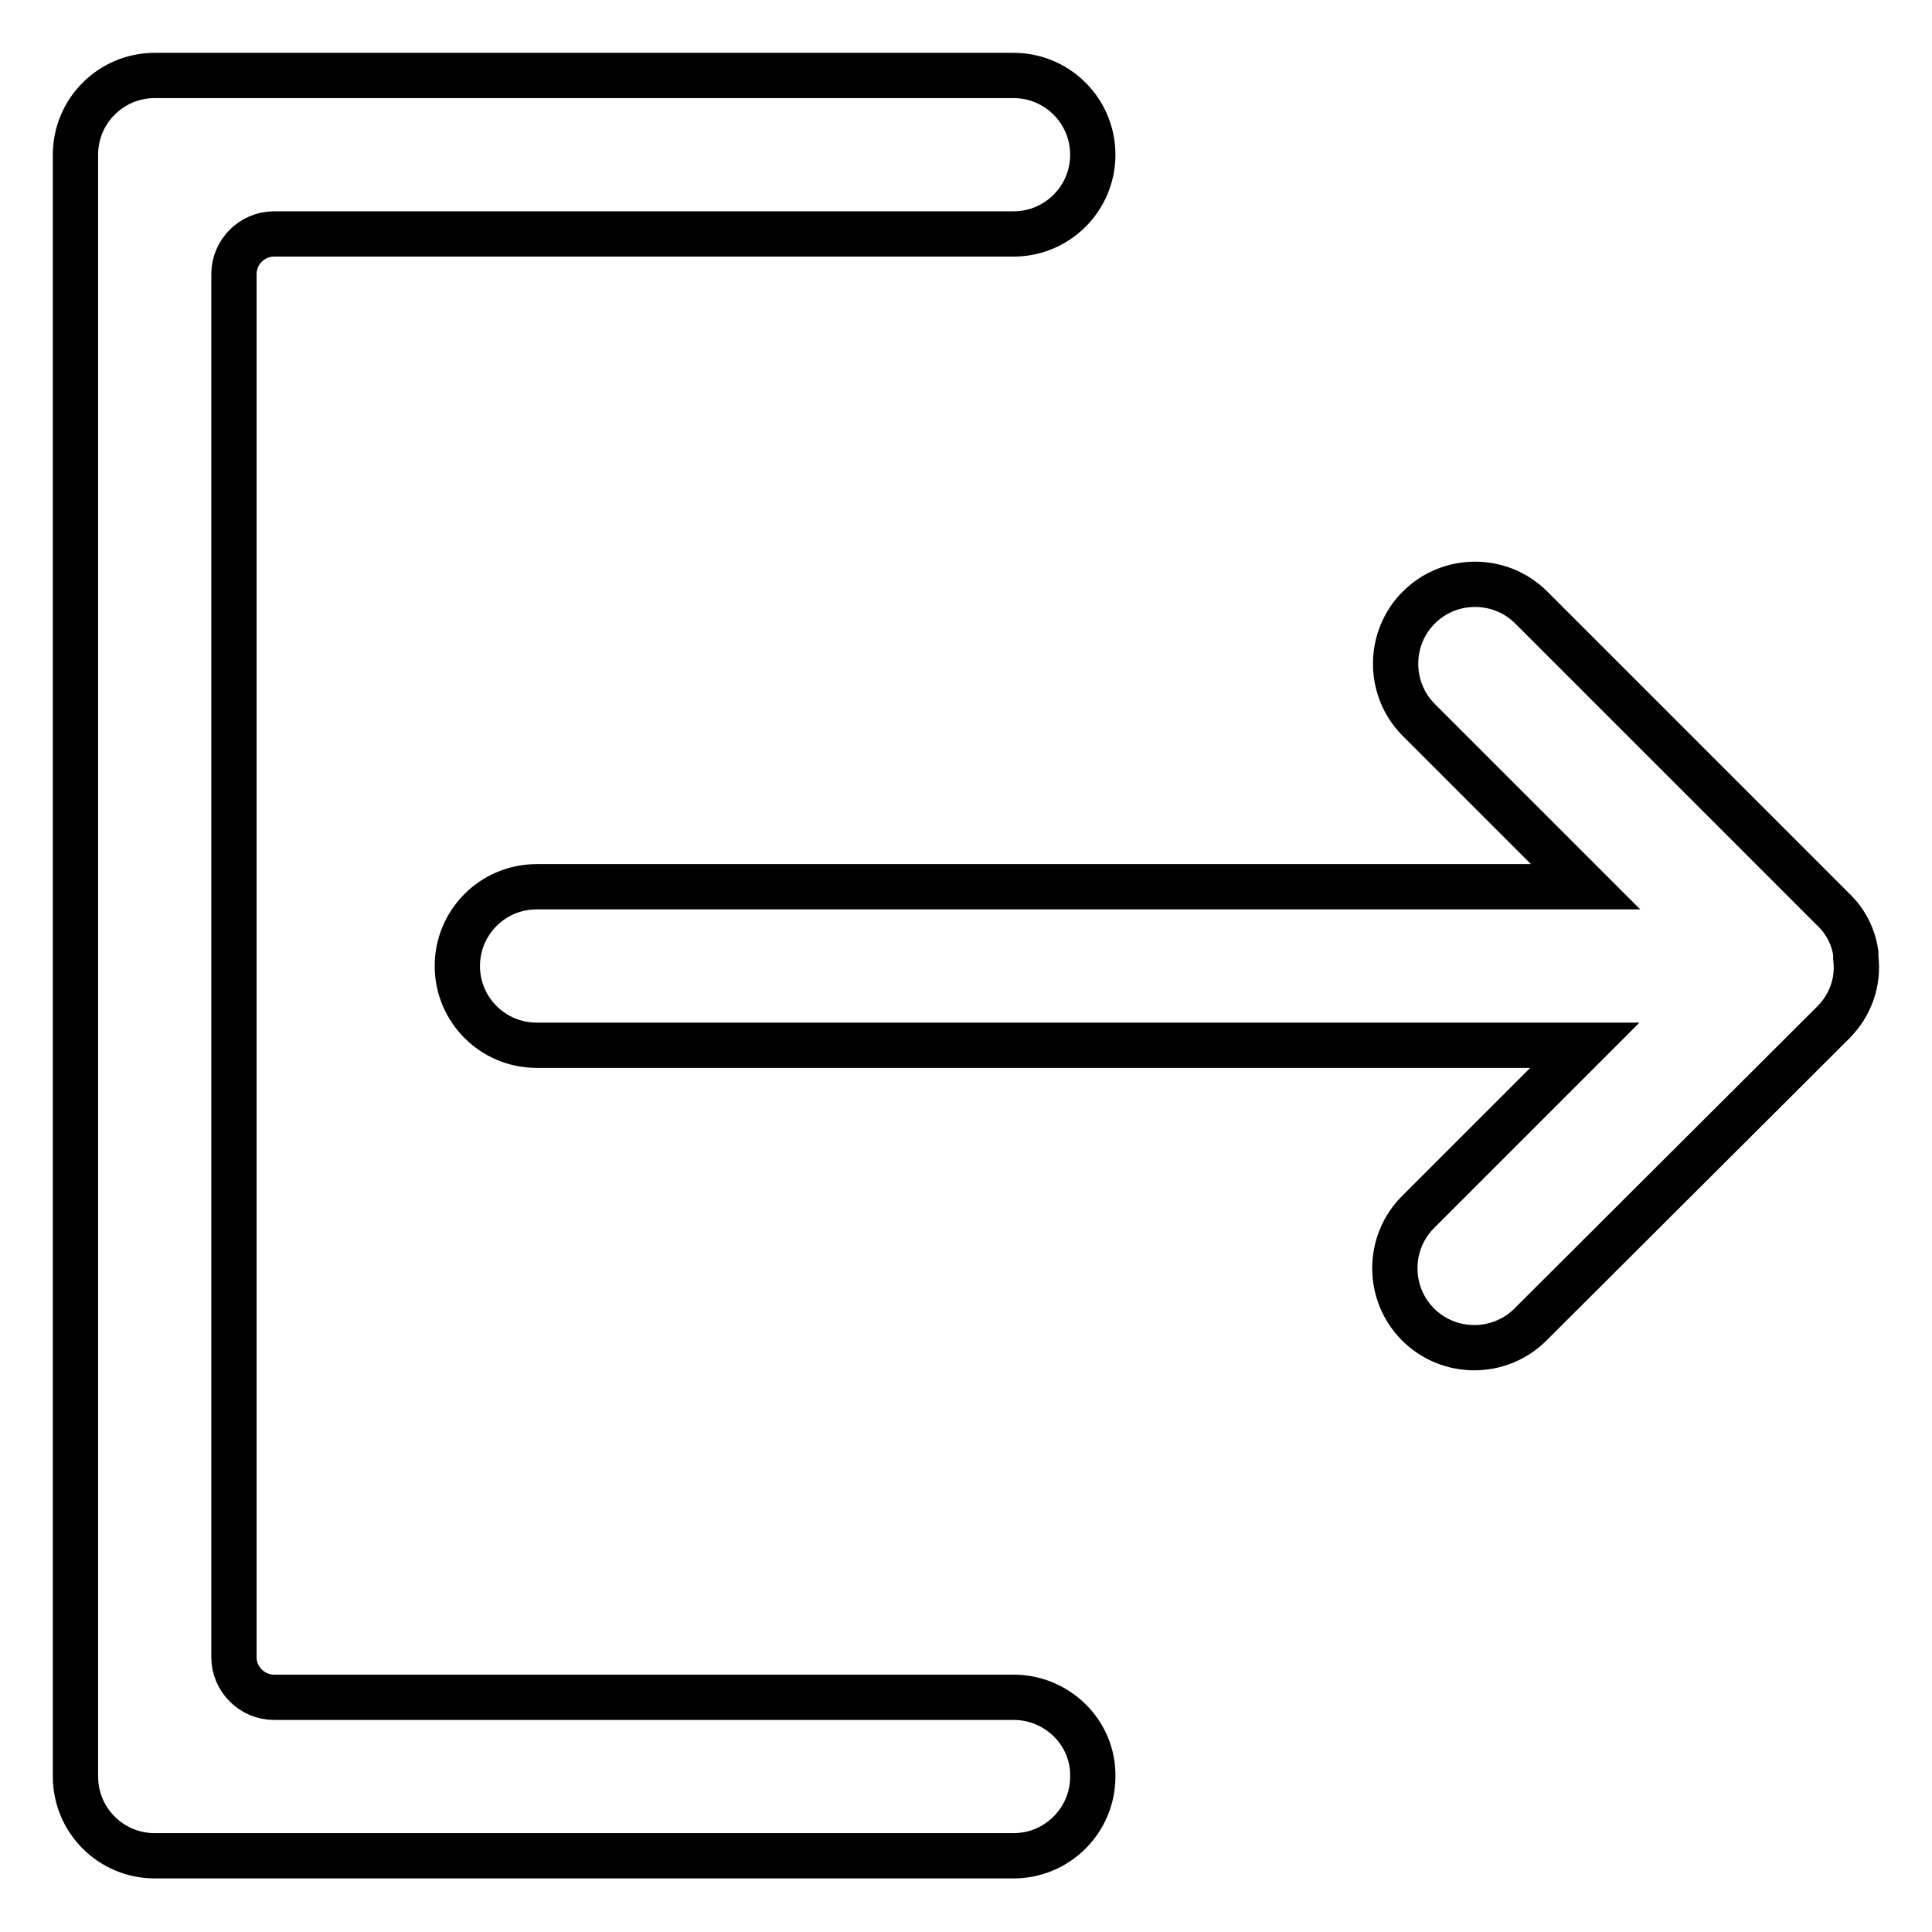 <?xml version="1.0" encoding="utf-8"?>
<!-- Svg Vector Icons : http://www.onlinewebfonts.com/icon -->
<!DOCTYPE svg PUBLIC "-//W3C//DTD SVG 1.1//EN" "http://www.w3.org/Graphics/SVG/1.1/DTD/svg11.dtd">
<svg version="1.1" xmlns="http://www.w3.org/2000/svg" xmlns:xlink="http://www.w3.org/1999/xlink" x="0px" y="0px" viewBox="0 0 256 256" enable-background="new 0 0 256 256" xml:space="preserve">
<g> <path stroke-width="6" fill-opacity="0" stroke="#000000"  d="M134.3,224.9h-98c-2.9,0-5.3-2.4-5.3-5.3V36.3c0-2.9,2.4-5.3,5.3-5.3h98c5.8,0,10.5-4.7,10.5-10.5 S140.1,10,134.3,10H20.5C14.7,10,10,14.7,10,20.5v214.9c0,5.8,4.7,10.5,10.5,10.5h113.8c5.8,0,10.5-4.7,10.5-10.5 C144.9,229.6,140.1,224.9,134.3,224.9z"/> <path stroke-width="6" fill-opacity="0" stroke="#000000"  d="M245.9,126.9l0-0.1c0-0.1,0-0.2,0-0.3c0,0,0-0.1,0-0.1c0,0,0,0,0-0.1c-0.3-2.2-1.4-4.3-3-5.8l-40-40 c-4.1-4.1-10.8-4.1-14.9,0c0,0,0,0,0,0c-4.1,4.1-4.1,10.8,0,14.9c0,0,0,0,0,0l22.1,22.1H71.1c-5.8,0-10.5,4.7-10.5,10.5 c0,5.8,4.7,10.5,10.5,10.5H210l-22.1,22.1c-4.1,4.1-4.1,10.8,0,14.9c0,0,0,0,0,0c4.1,4.1,10.8,4.1,14.9,0l40.1-40 C245.2,133.2,246.3,130.1,245.9,126.9L245.9,126.9z"/></g>
</svg>